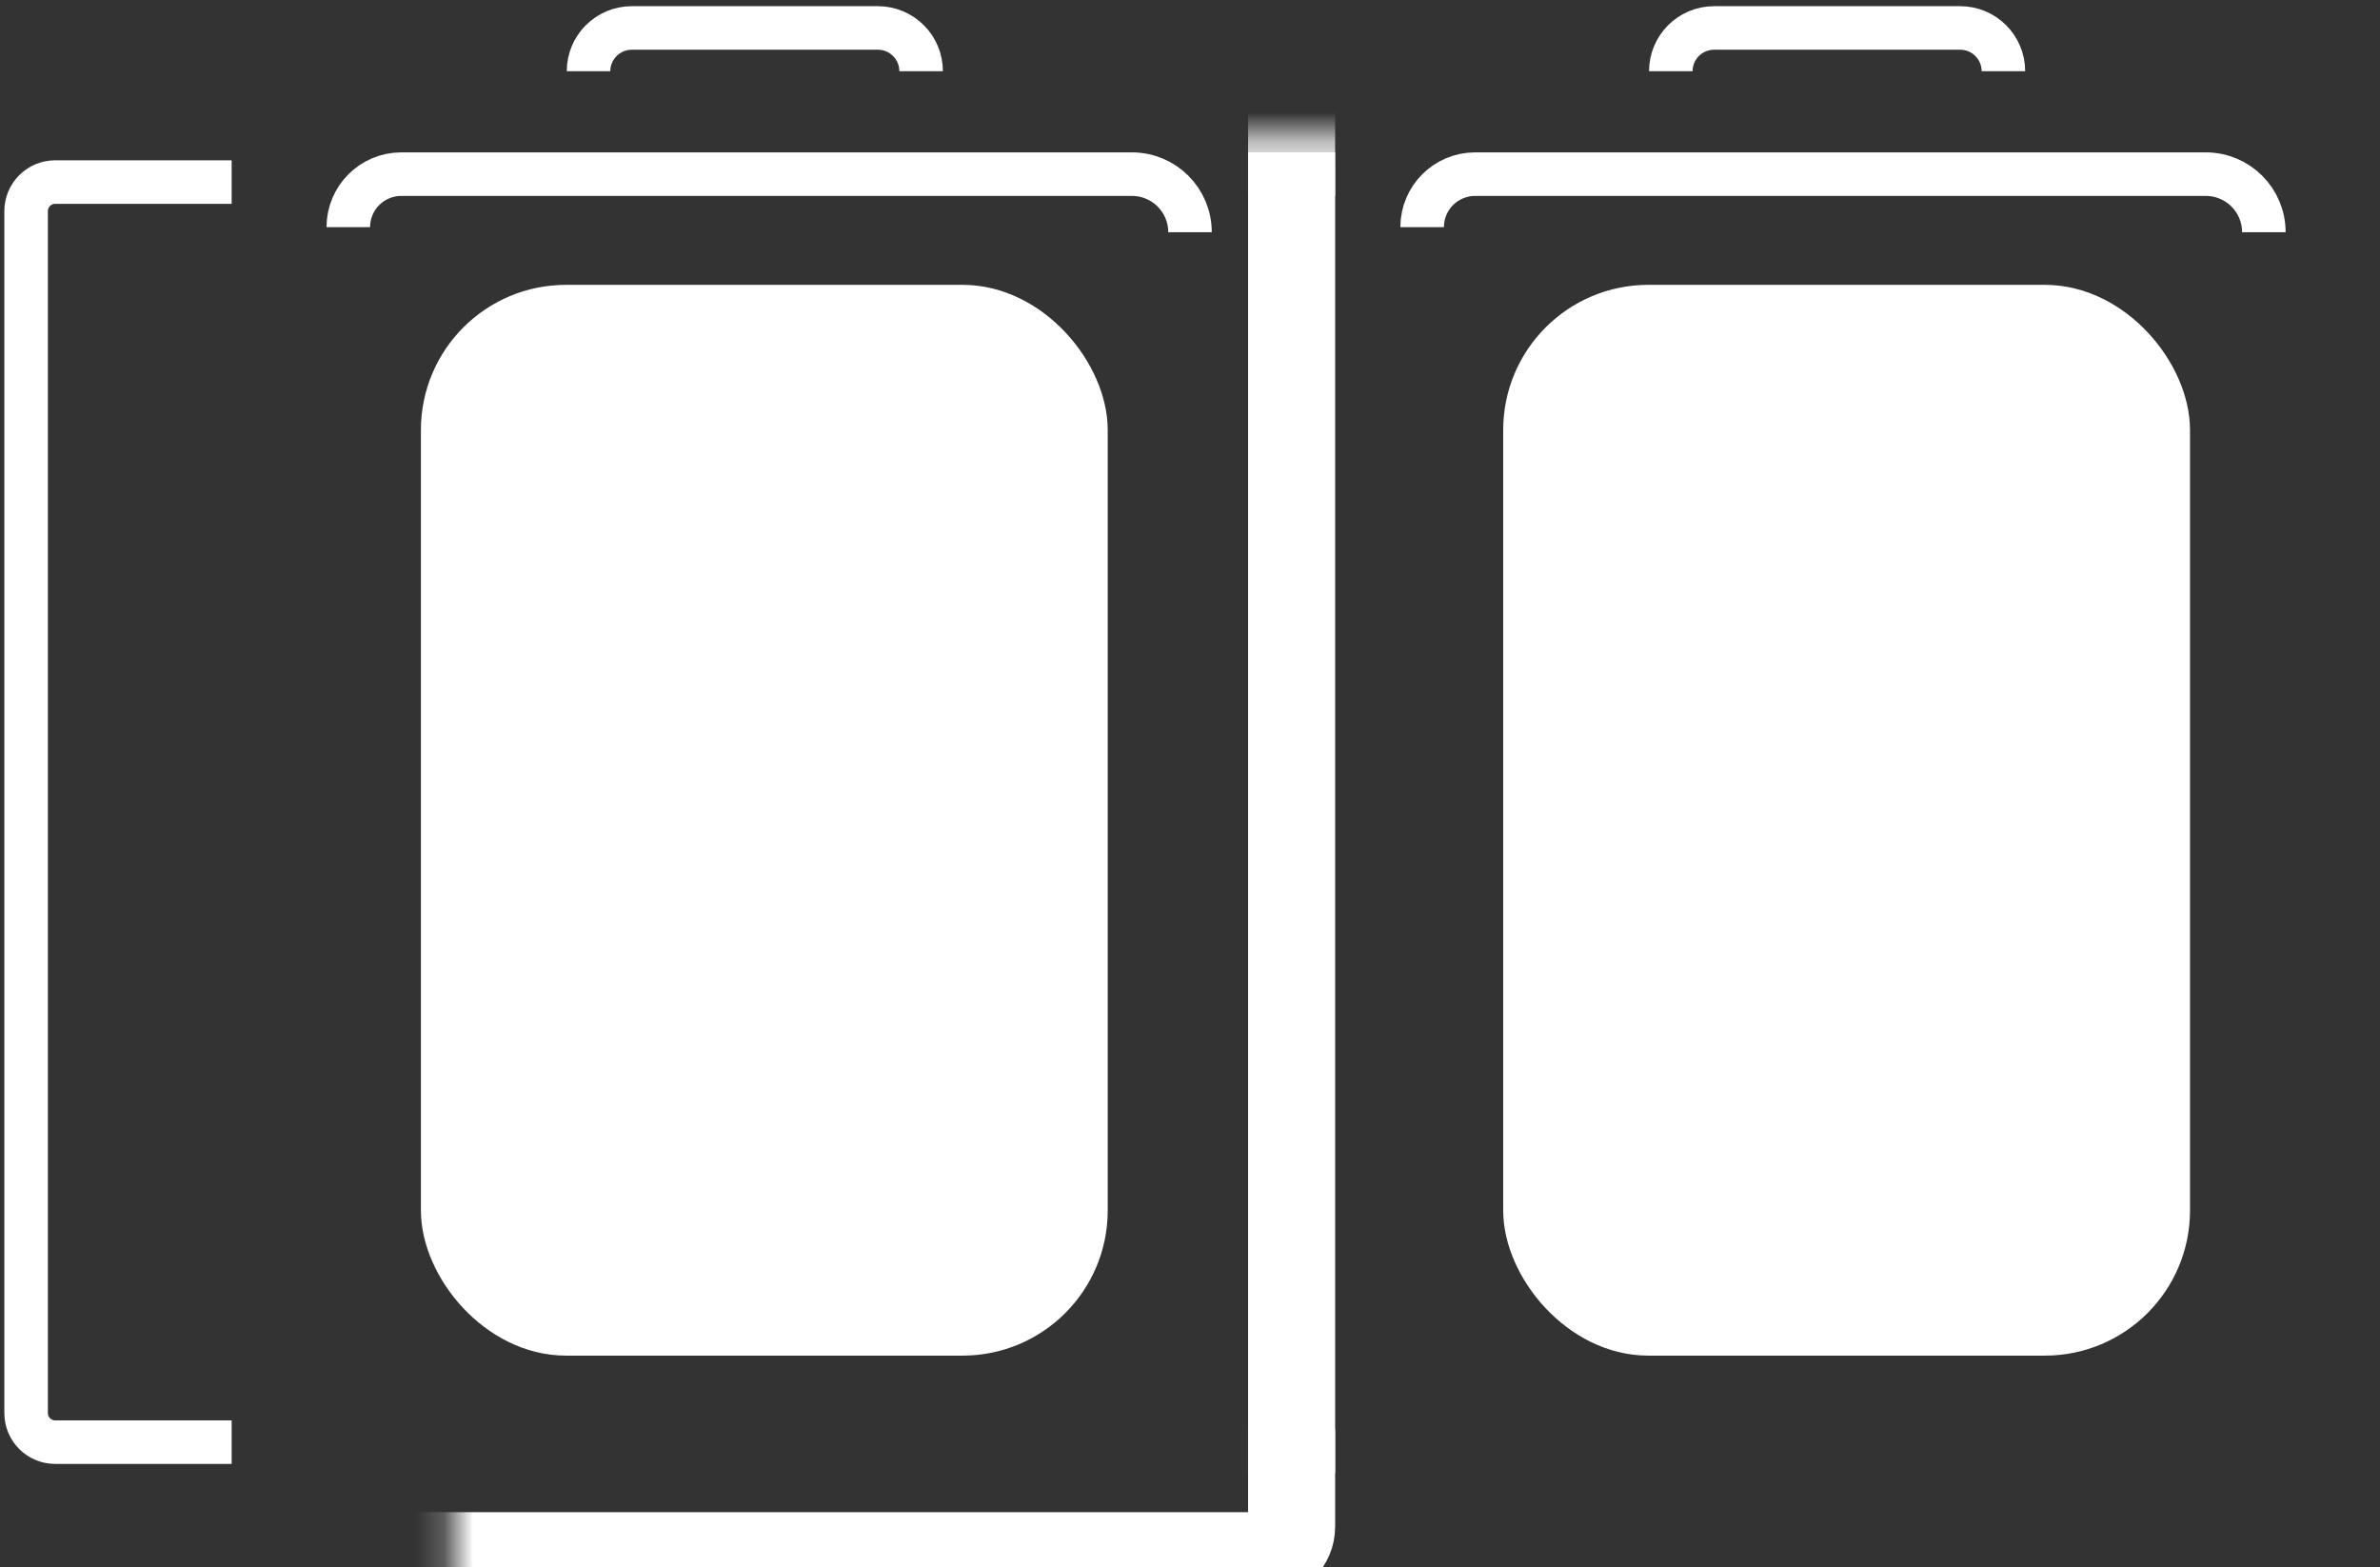 <?xml version="1.0" encoding="UTF-8"?> <svg xmlns="http://www.w3.org/2000/svg" width="82" height="54" viewBox="0 0 82 54" fill="none"><rect x="0" y="0" width="82" height="54" fill="#333333" stroke="none"/><mask id="path-1-inside-1_109_62" fill="white"><rect x="7.795" y="2.361" width="36.706" height="51.239" rx="1"></rect></mask><rect x="7.795" y="2.361" width="36.706" height="51.239" rx="1" stroke="white" stroke-width="3" mask="url(#path-1-inside-1_109_62)"></rect><path d="M20.277 2.454V2.454C20.277 1.631 20.945 0.963 21.768 0.963H30.246C31.069 0.963 31.736 1.631 31.736 2.454V2.454" stroke="white" stroke-width="1.5"></path><path d="M12 7.826V7.826C12 6.818 12.818 6 13.826 6H39C40.105 6 41 6.895 41 8V8" stroke="white" stroke-width="1.5"></path><rect x="15.252" y="10.564" width="22.163" height="35.392" rx="4.25" fill="white" stroke="white" stroke-width="1.5"></rect><path d="M7.981 6.273H1.9C1.348 6.273 0.9 6.721 0.9 7.273V48.687C0.9 49.239 1.348 49.687 1.9 49.687H7.981" stroke="white" stroke-width="1.5"></path><mask id="path-6-inside-2_109_62" fill="white"><rect x="45.084" y="2.361" width="36.706" height="51.239" rx="1"></rect></mask><rect x="45.084" y="2.361" width="36.706" height="51.239" rx="1" stroke="white" stroke-width="3" mask="url(#path-6-inside-2_109_62)"></rect><path d="M48.998 7.826V7.826C48.998 6.818 49.816 6 50.824 6H75.998C77.103 6 77.998 6.895 77.998 8V8" stroke="white" stroke-width="1.5"></path><path d="M57.566 2.454V2.454C57.566 1.631 58.234 0.963 59.057 0.963H67.535C68.358 0.963 69.025 1.631 69.025 2.454V2.454" stroke="white" stroke-width="1.5"></path><rect x="52.541" y="10.564" width="22.163" height="35.392" rx="4.25" fill="white" stroke="white" stroke-width="1.5"></rect><path d="M43 6H46M46 50H43" stroke="white" stroke-width="1.5"></path></svg> 